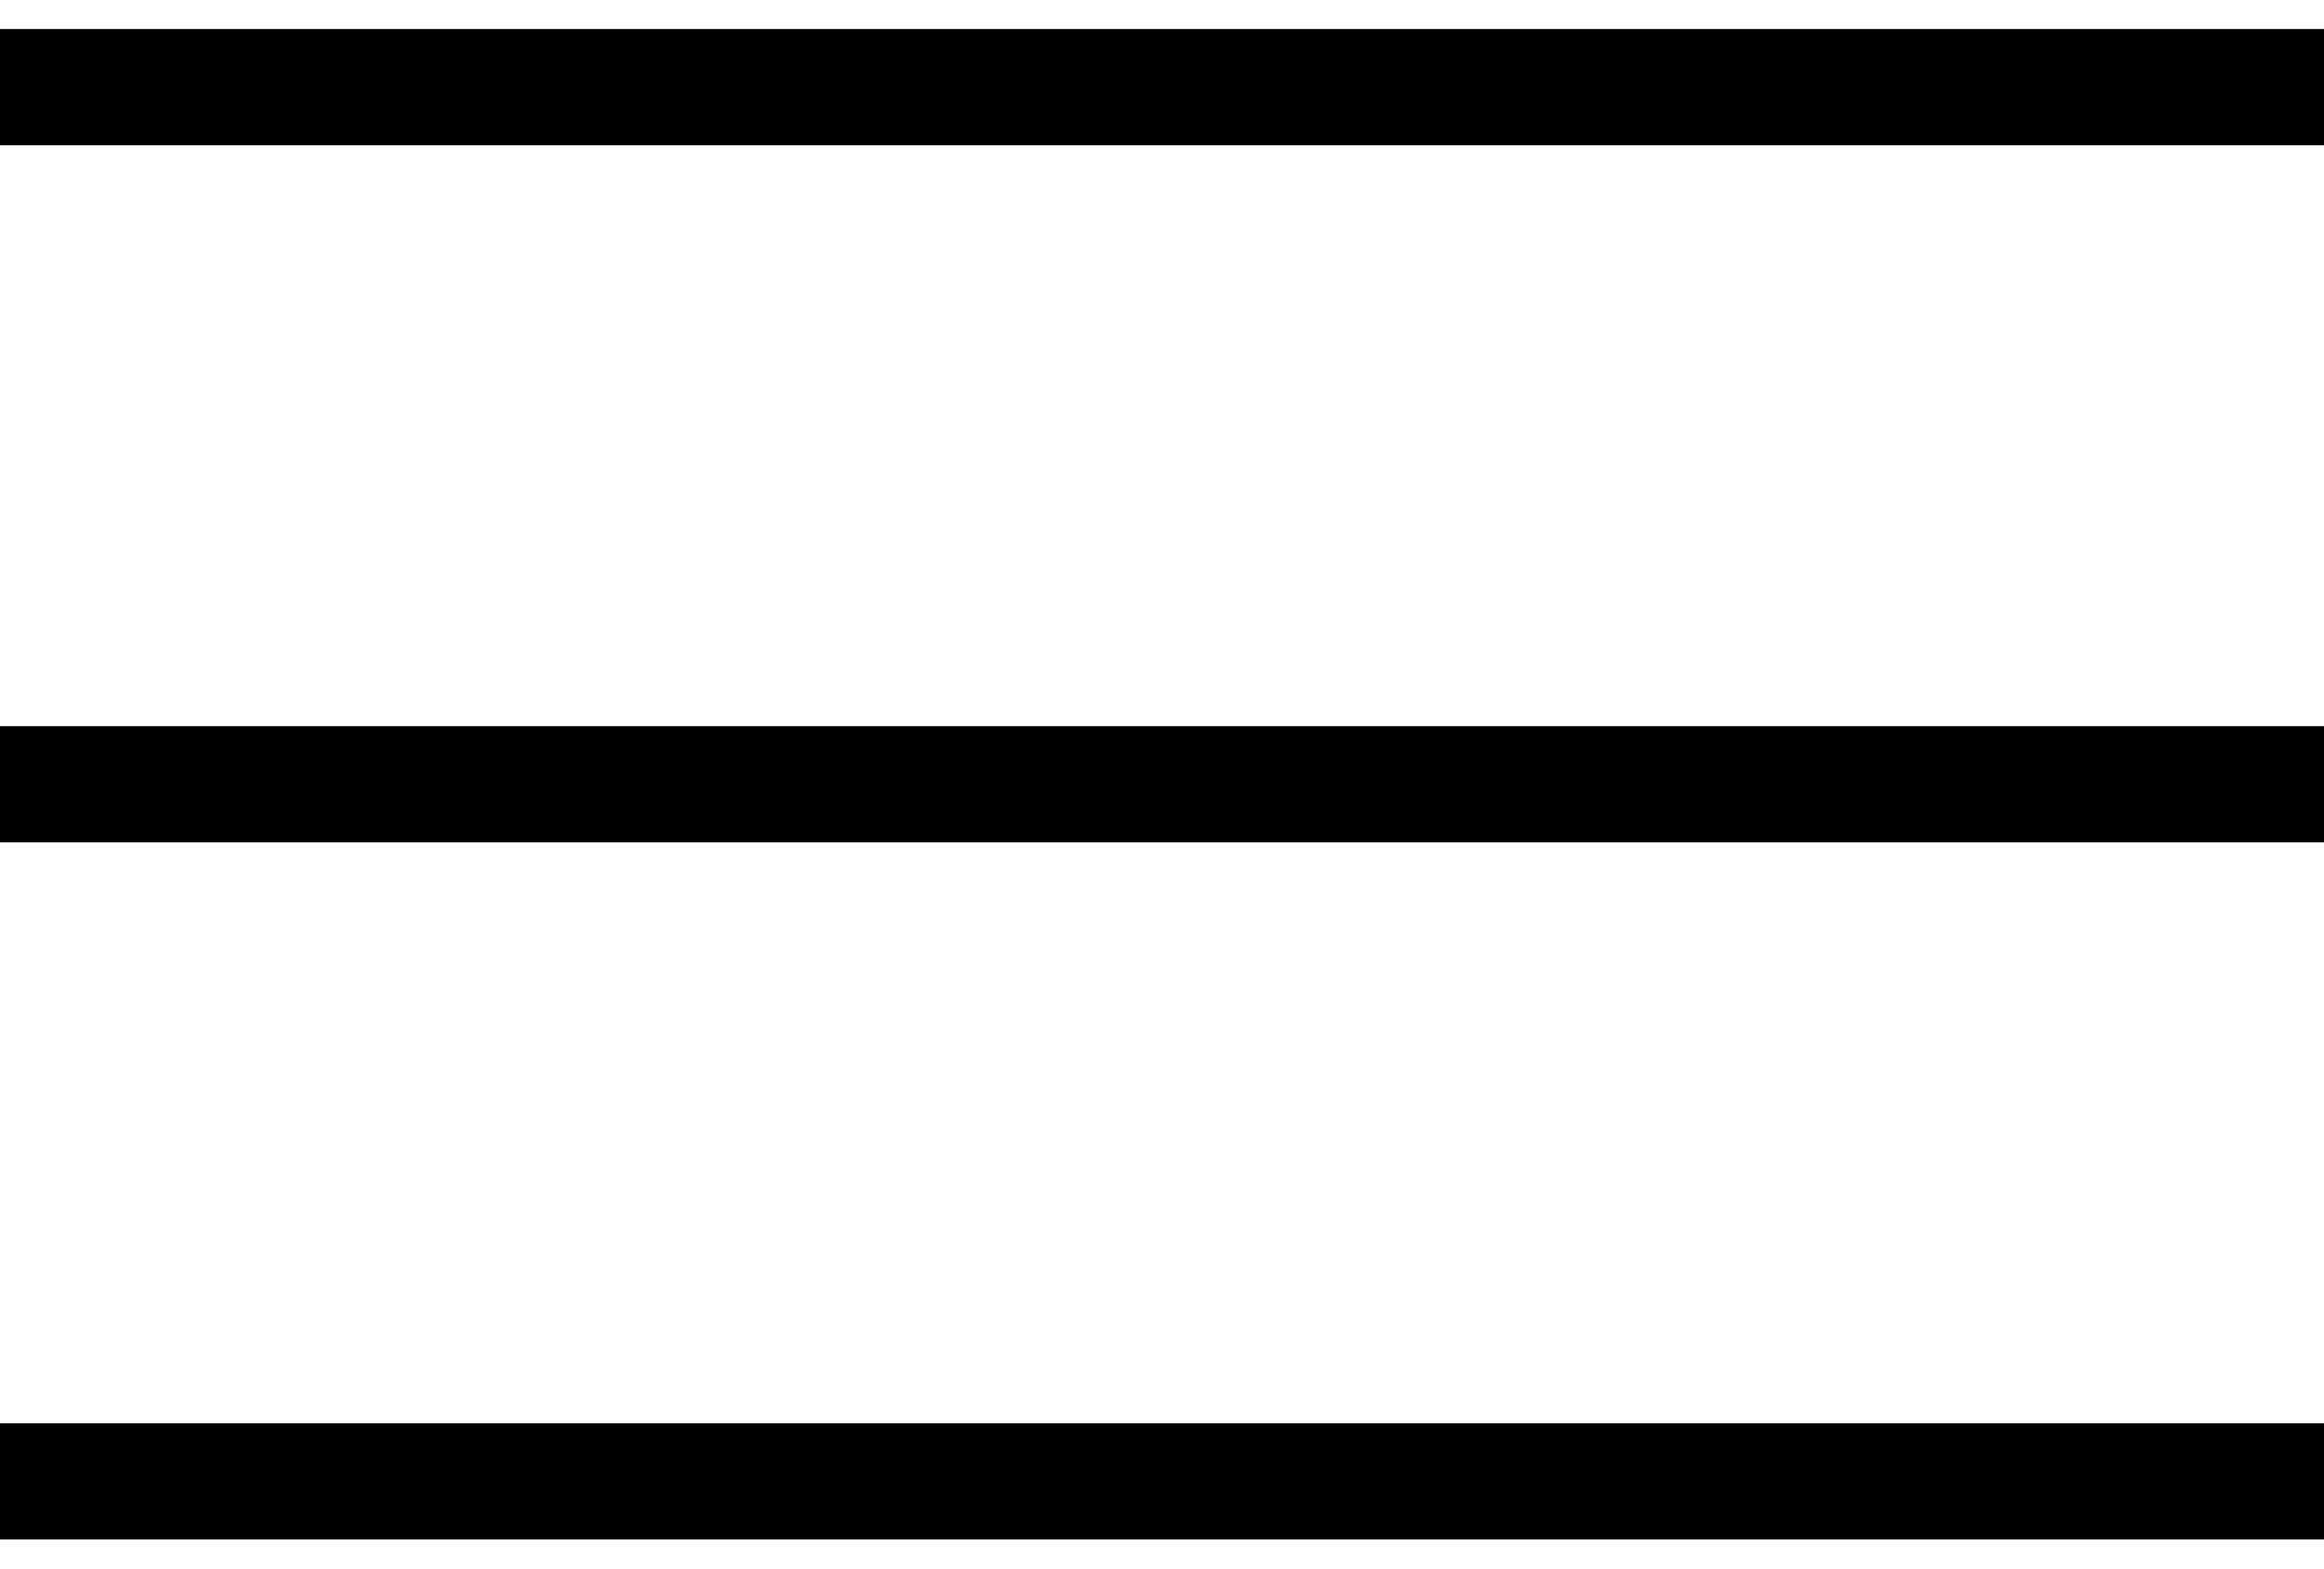 <svg width="40" height="27" viewBox="0 0 40 27" fill="none" xmlns="http://www.w3.org/2000/svg">
<line y1="1.5" x2="40" y2="1.5" stroke="black" stroke-width="2"/>
<line y1="25.5" x2="40" y2="25.5" stroke="black" stroke-width="2"/>
<line y1="13.5" x2="40" y2="13.5" stroke="black" stroke-width="2"/>
</svg>
